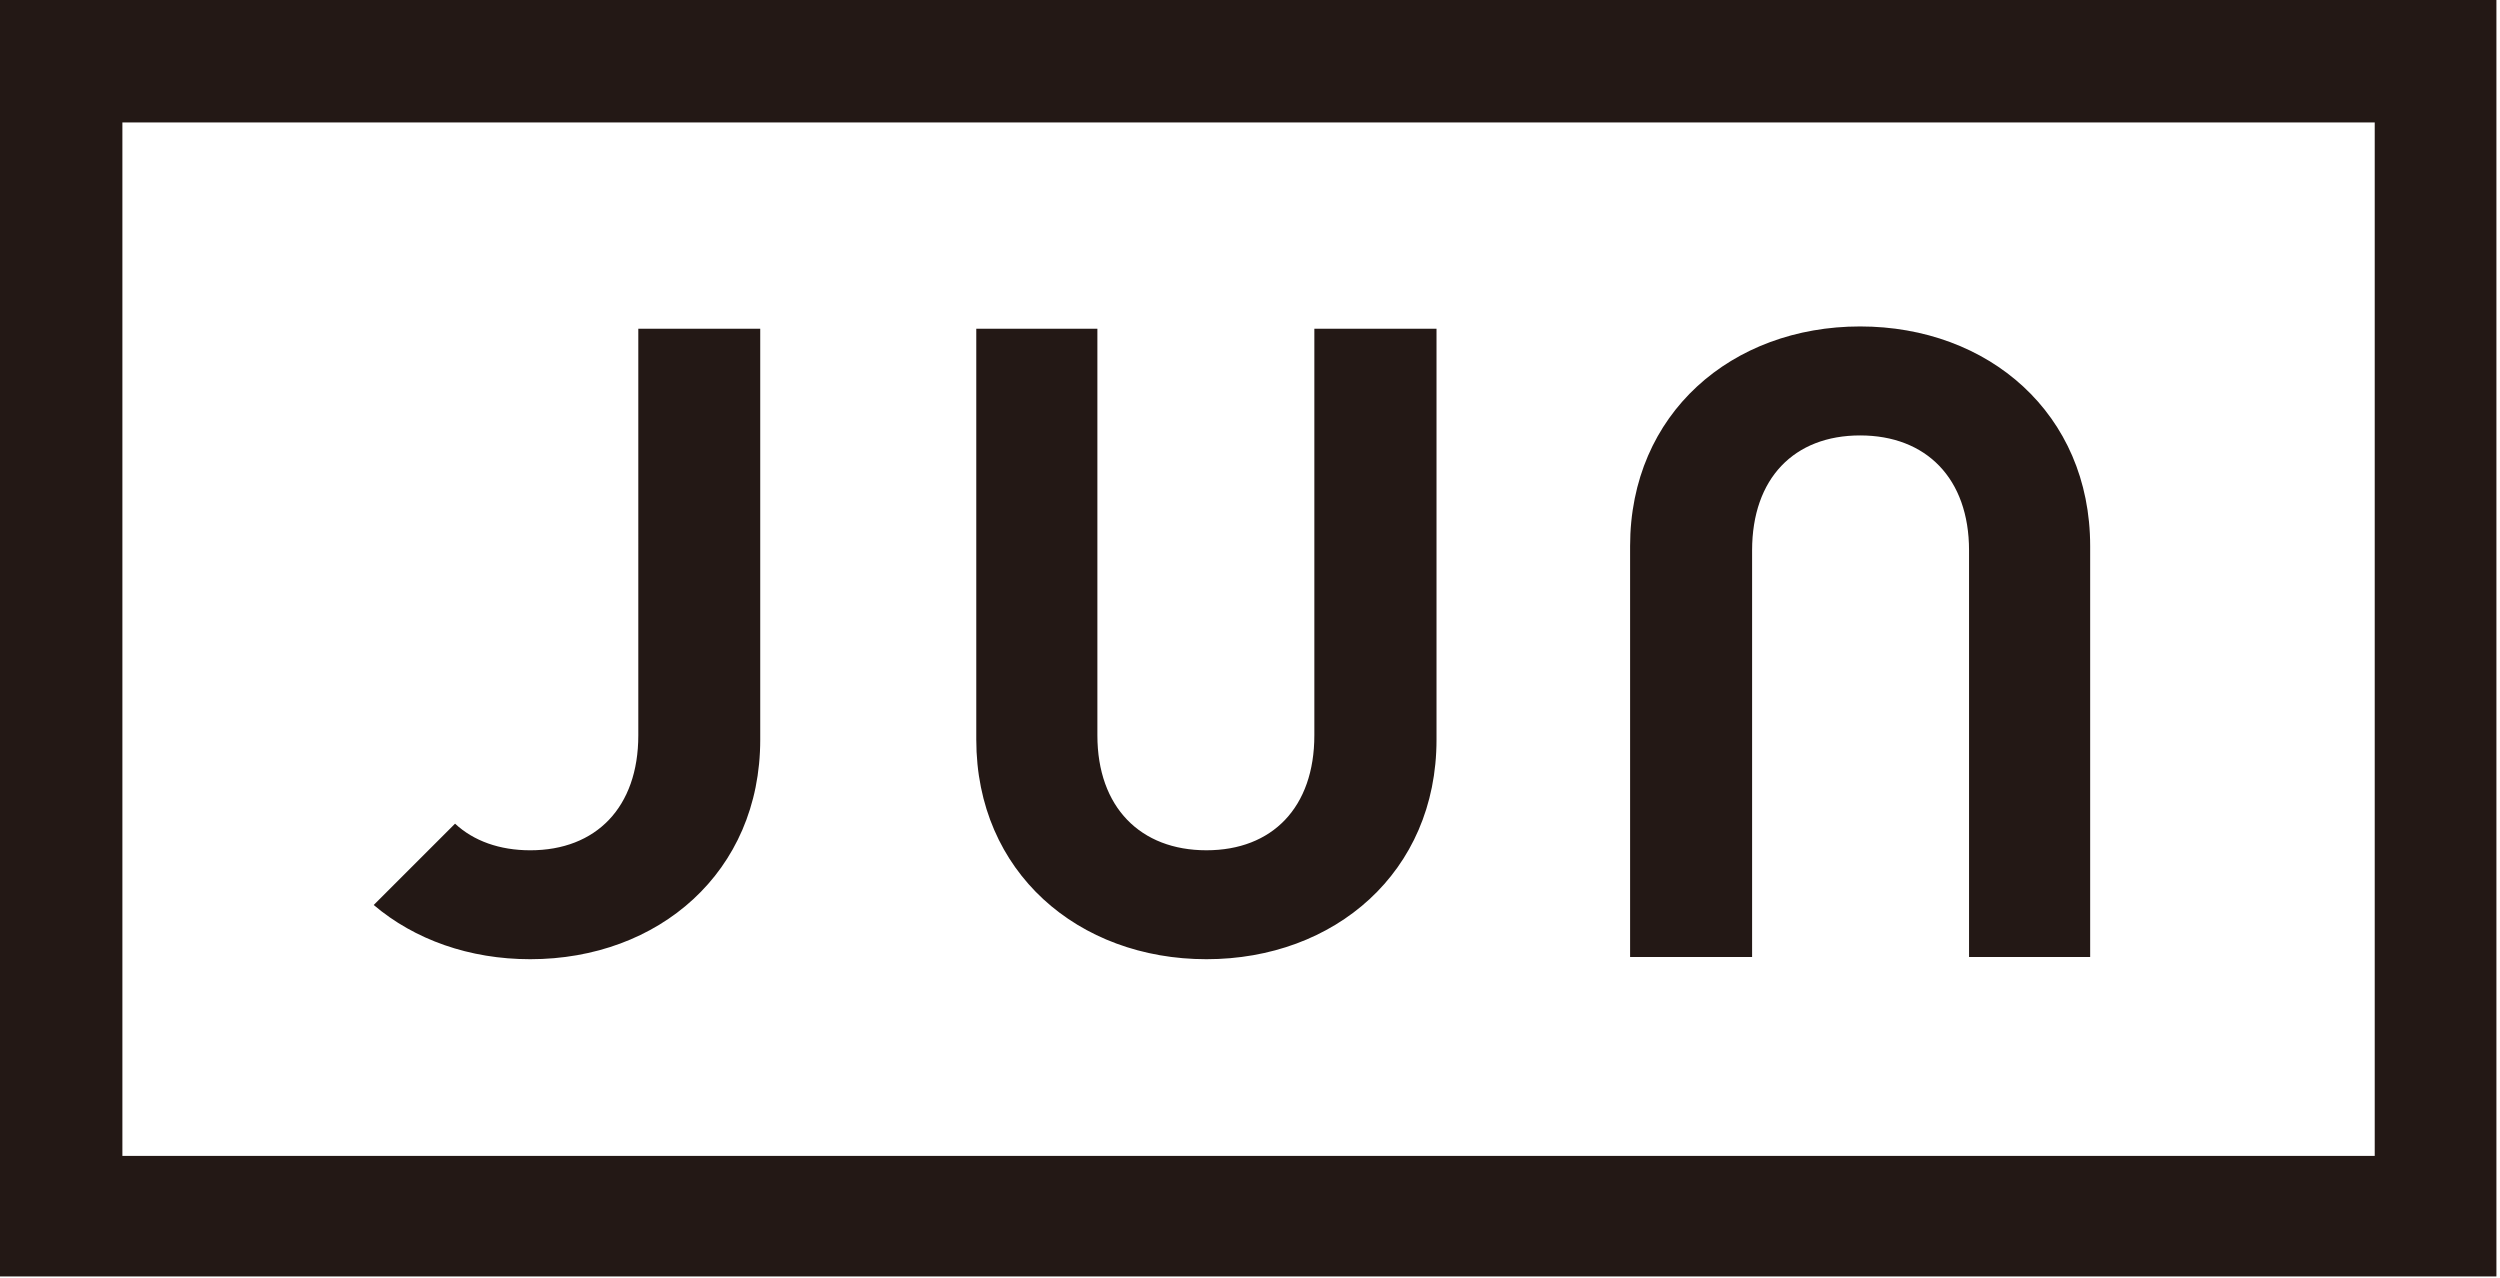 <svg xmlns="http://www.w3.org/2000/svg" viewBox="0 0 180 92"><path fill="#231815" d="M8.812 8.816v74.409H170.98V8.816H8.812M0 0h179.742v91.904H0V0Z"/><path fill="#231815" d="M70.292 53.259V23.67h8.72v29.271c0 5.187 3.105 8.279 7.851 8.279s7.77-3.092 7.77-8.279V23.67h8.796v29.589c0 9.546-7.341 15.804-16.566 15.804s-16.571-6.258-16.571-15.804ZM150.492 39.321v29.583h-8.721V39.629c0-5.187-3.091-8.278-7.843-8.278s-7.777 3.091-7.777 8.278v29.275h-8.784V39.321c0-9.555 7.33-15.817 16.561-15.817s16.564 6.263 16.564 15.817ZM32.763 59.305c1.342 1.245 3.208 1.916 5.416 1.916 4.738 0 7.779-3.092 7.779-8.279V23.67h8.779v29.589c0 9.546-7.329 15.804-16.559 15.804-4.376 0-8.329-1.404-11.271-3.904l5.855-5.853Z"/></svg>